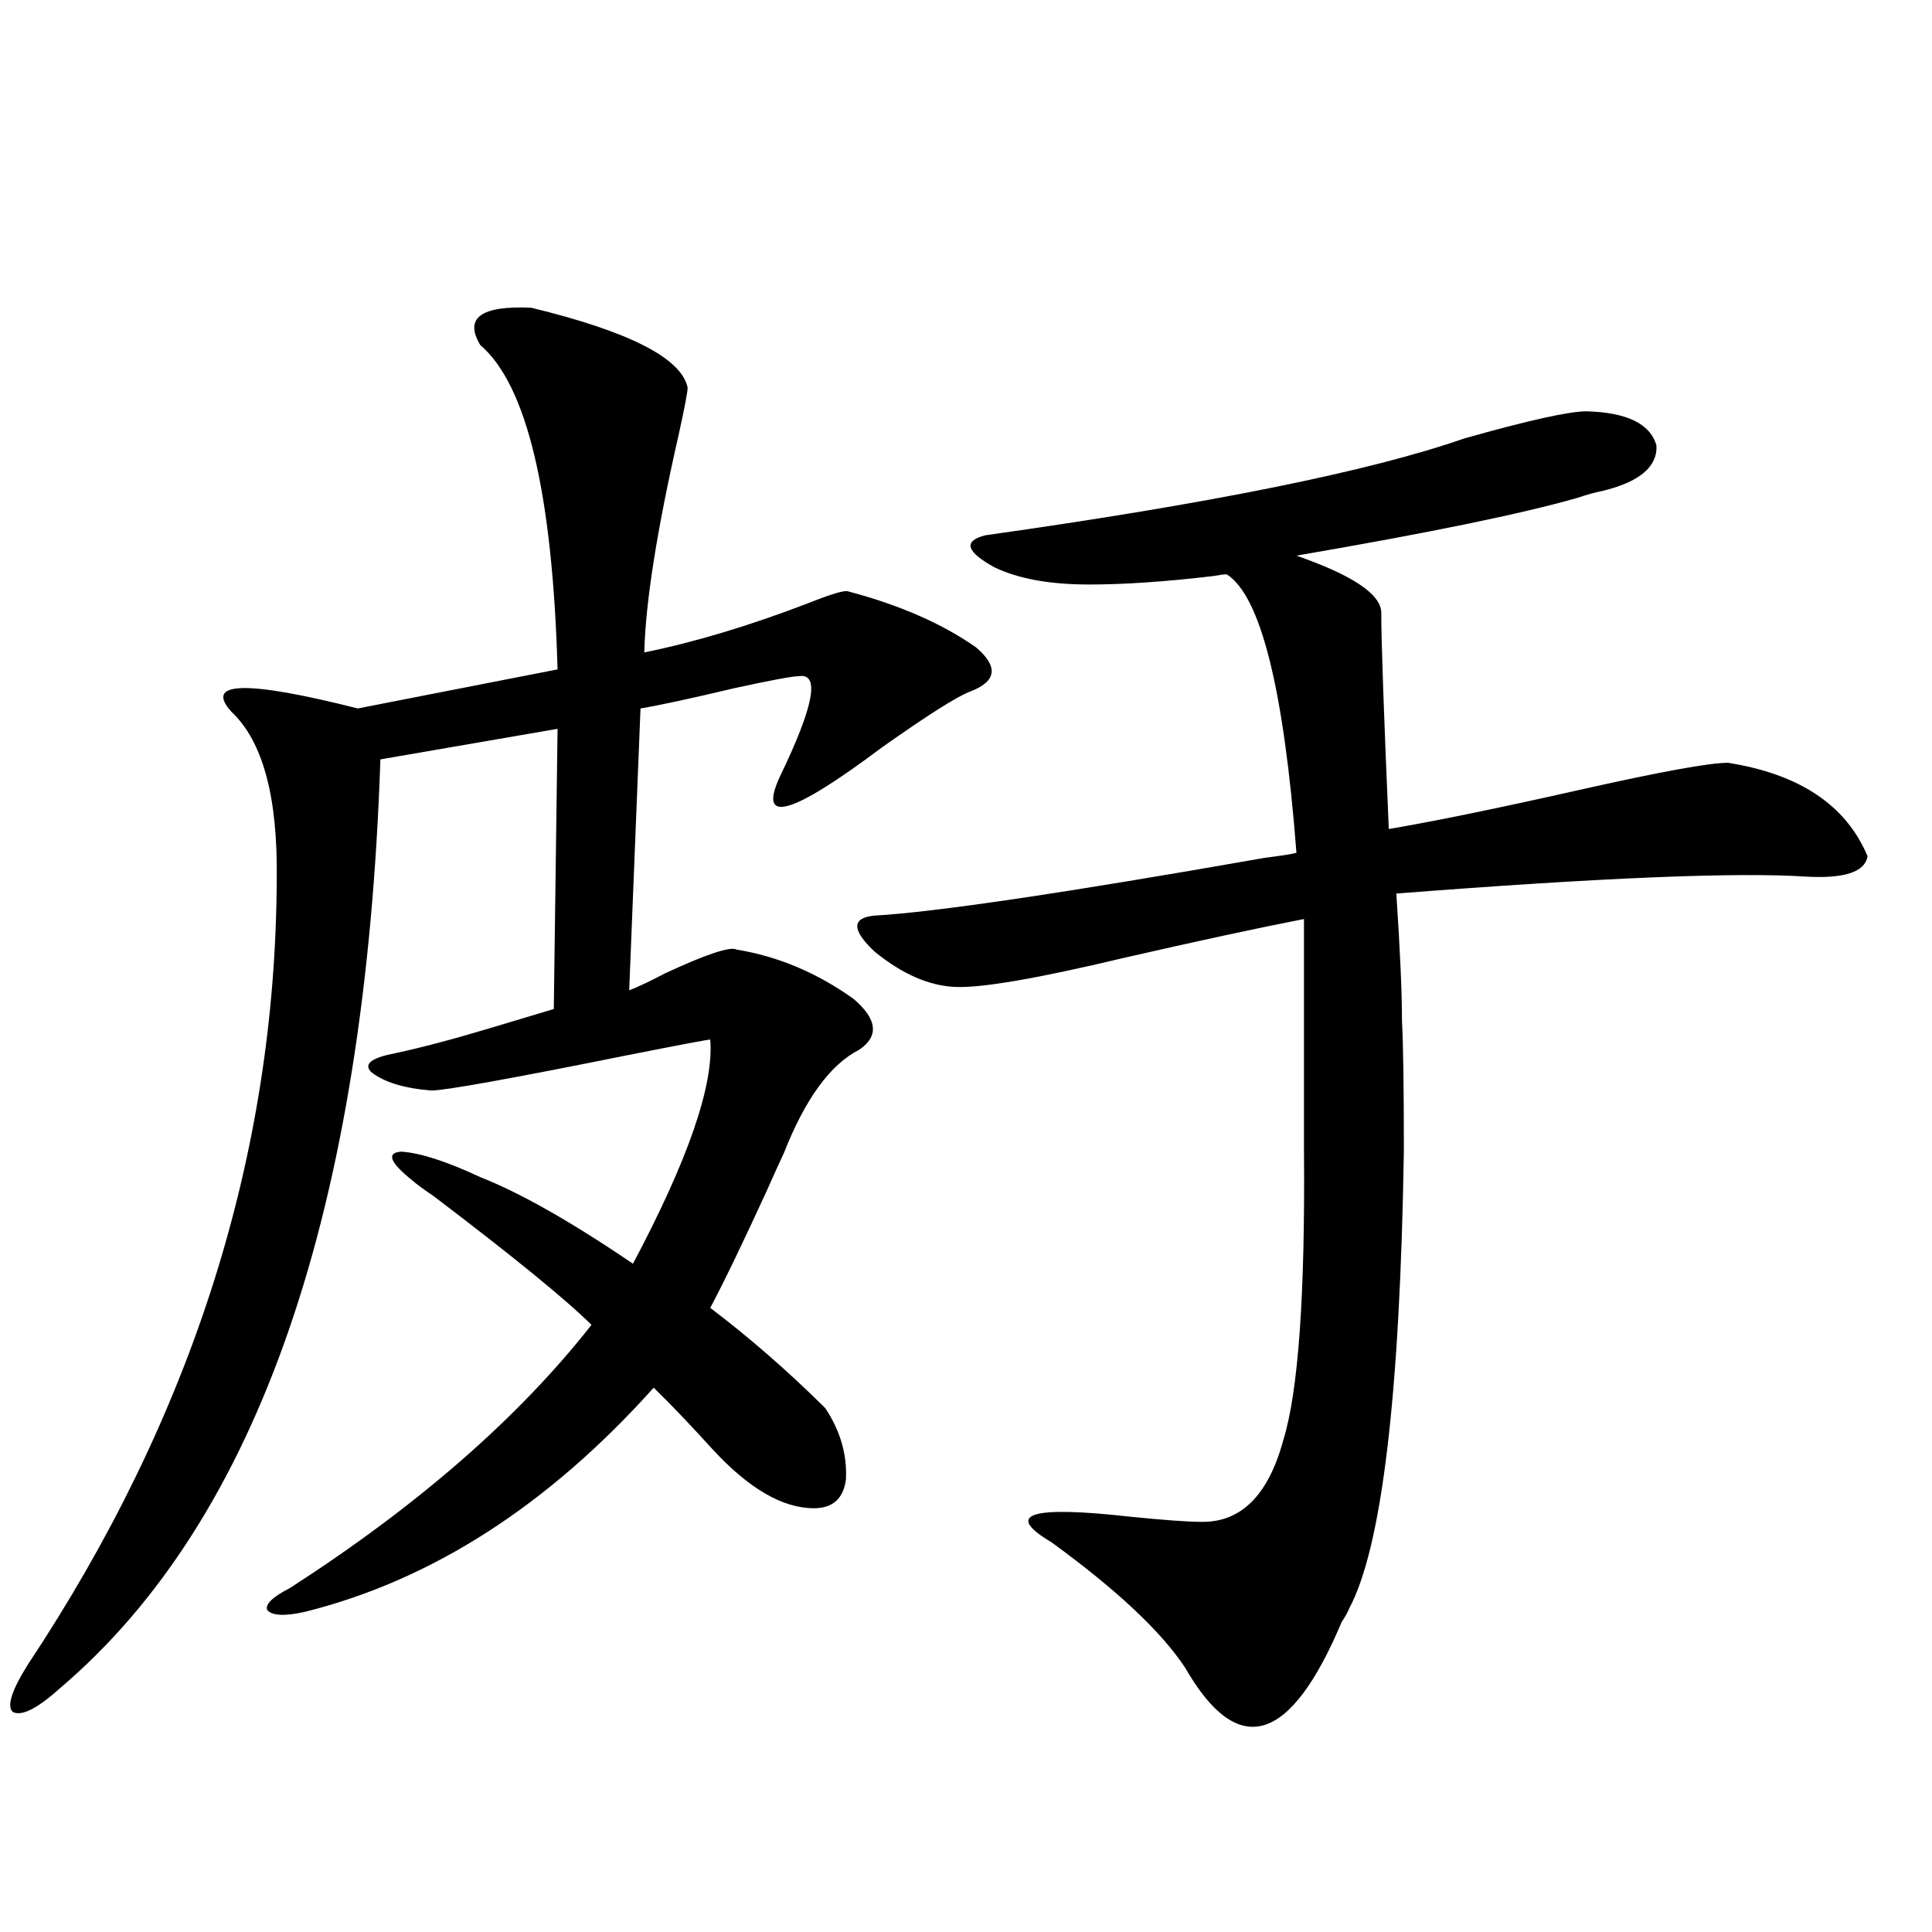 <?xml version="1.0" encoding="utf-8"?>
<!-- Generator: Adobe Illustrator 16.0.0, SVG Export Plug-In . SVG Version: 6.00 Build 0)  -->
<!DOCTYPE svg PUBLIC "-//W3C//DTD SVG 1.1//EN" "http://www.w3.org/Graphics/SVG/1.1/DTD/svg11.dtd">
<svg version="1.1" id="图层_1" xmlns="http://www.w3.org/2000/svg" xmlns:xlink="http://www.w3.org/1999/xlink" x="0px" y="0px"
	 width="1000px" height="1000px" viewBox="0 0 1000 1000" enable-background="new 0 0 1000 1000" xml:space="preserve">
<path d="M274.944,159.277c50.73,12.305,77.712,26.079,80.974,41.309c0,2.349-1.631,10.85-4.878,25.488
	c-11.066,48.643-16.92,85.845-17.561,111.621c26.006-5.273,54.298-13.76,84.876-25.488c11.707-4.683,18.536-6.729,20.487-6.152
	c26.661,7.031,48.779,16.699,66.34,29.004c11.707,9.971,10.731,17.578-2.927,22.852c-6.509,2.349-21.798,12.017-45.853,29.004
	c-46.828,35.156-64.389,40.142-52.682,14.941c17.561-36.323,20.808-53.613,9.756-51.855c-3.262,0-14.313,2.061-33.17,6.152
	c-22.118,5.273-38.383,8.789-48.779,10.547l-5.854,145.898c4.543-1.758,10.731-4.683,18.536-8.789
	c21.463-9.956,33.811-14.063,37.072-12.305c21.463,3.516,41.615,12.017,60.486,25.488c12.348,10.547,13.323,19.336,2.927,26.367
	c-14.969,7.622-27.972,25.488-39.023,53.613c-1.951,4.106-4.878,10.547-8.78,19.336c-12.362,26.958-22.118,47.173-29.268,60.645
	c20.152,15.244,39.999,32.52,59.511,51.855c7.805,11.729,11.372,24.033,10.731,36.914c-1.311,9.971-6.829,14.941-16.585,14.941
	c-16.265,0-33.825-10.244-52.682-30.762c-11.707-12.881-21.798-23.428-30.243-31.641c-54.633,60.947-114.799,99.619-180.483,116.016
	c-10.411,2.335-16.92,2.047-19.512-0.879c-1.311-2.938,2.592-6.729,11.707-11.426c66.34-42.764,118.366-88.179,156.094-136.23
	c-13.658-13.472-40.975-35.732-81.949-66.797c-5.213-3.516-8.78-6.152-10.731-7.91c-11.707-9.365-13.658-14.351-5.854-14.941
	c9.756,0.591,23.414,4.985,40.975,13.184c20.808,8.213,47.148,23.154,79.022,44.824c28.612-53.901,41.95-92.573,39.999-116.016
	c-1.311,0-15.289,2.637-41.95,7.91c-61.142,12.305-95.287,18.457-102.437,18.457c-14.313-1.167-24.725-4.395-31.219-9.668
	c-3.902-4.092,0.32-7.319,12.683-9.668c13.658-2.925,30.243-7.319,49.755-13.184c13.658-4.092,24.39-7.319,32.194-9.668
	l1.951-145.02l-91.705,15.82c-7.805,233.213-63.093,393.462-165.85,480.762c-11.707,10.547-19.847,14.64-24.39,12.305
	c-3.262-2.938-0.655-11.137,7.805-24.609c85.196-128.32,128.122-263.672,128.777-406.055c0.641-42.764-7.164-71.768-23.414-87.012
	c-14.313-15.82,7.47-16.396,65.364-1.758l103.412-20.215c-2.606-91.406-15.944-147.354-39.999-167.871
	C240.144,164.551,248.924,158.11,274.944,159.277z M821.272,212.891c20.808,0.591,32.835,6.455,36.097,17.578
	c0.641,11.138-8.78,19.048-28.292,23.73c-3.262,0.591-7.484,1.758-12.683,3.516c-28.627,8.213-77.071,18.169-145.362,29.883
	c28.612,9.971,43.246,19.639,43.901,29.004c0,14.653,1.296,52.158,3.902,112.5c24.055-4.092,56.904-10.835,98.534-20.215
	c41.615-9.365,67.315-14.063,77.071-14.063c37.072,5.864,61.127,21.973,72.193,48.34c-1.311,8.213-12.042,11.729-32.194,10.547
	c-35.776-2.334-106.339,0.591-211.702,8.789c1.951,29.307,2.927,51.279,2.927,65.918c0.641,12.305,0.976,34.58,0.976,66.797
	c-1.951,126.563-11.387,205.664-28.292,237.305c-0.655,1.758-1.951,4.093-3.902,7.031c-26.676,63.281-53.657,71.191-80.974,23.73
	c-12.362-18.759-35.456-40.43-69.267-65.039c-24.725-14.639-11.066-19.033,40.975-13.184c17.561,1.758,29.588,2.637,36.097,2.637
	c20.808,0.591,35.121-13.472,42.926-42.188c7.805-25.186,11.372-75.283,10.731-150.293V475.684
	c-24.069,4.697-55.288,11.426-93.656,20.215c-44.236,10.547-73.169,15.532-86.827,14.941c-13.658-0.576-27.651-6.729-41.95-18.457
	c-11.707-11.123-11.707-17.275,0-18.457c31.219-1.758,98.534-11.714,201.946-29.883c9.101-1.167,14.634-2.046,16.585-2.637
	c-6.509-84.951-18.536-133.003-36.097-144.141c-1.311,0-3.582,0.303-6.829,0.879c-24.725,2.939-46.188,4.395-64.389,4.395
	c-20.167,0-36.432-2.925-48.779-8.789c-14.969-8.198-16.585-13.76-4.878-16.699c116.415-16.396,199.02-33.096,247.799-50.098
	C791.029,217.588,812.157,212.891,821.272,212.891z"/>
</svg>
